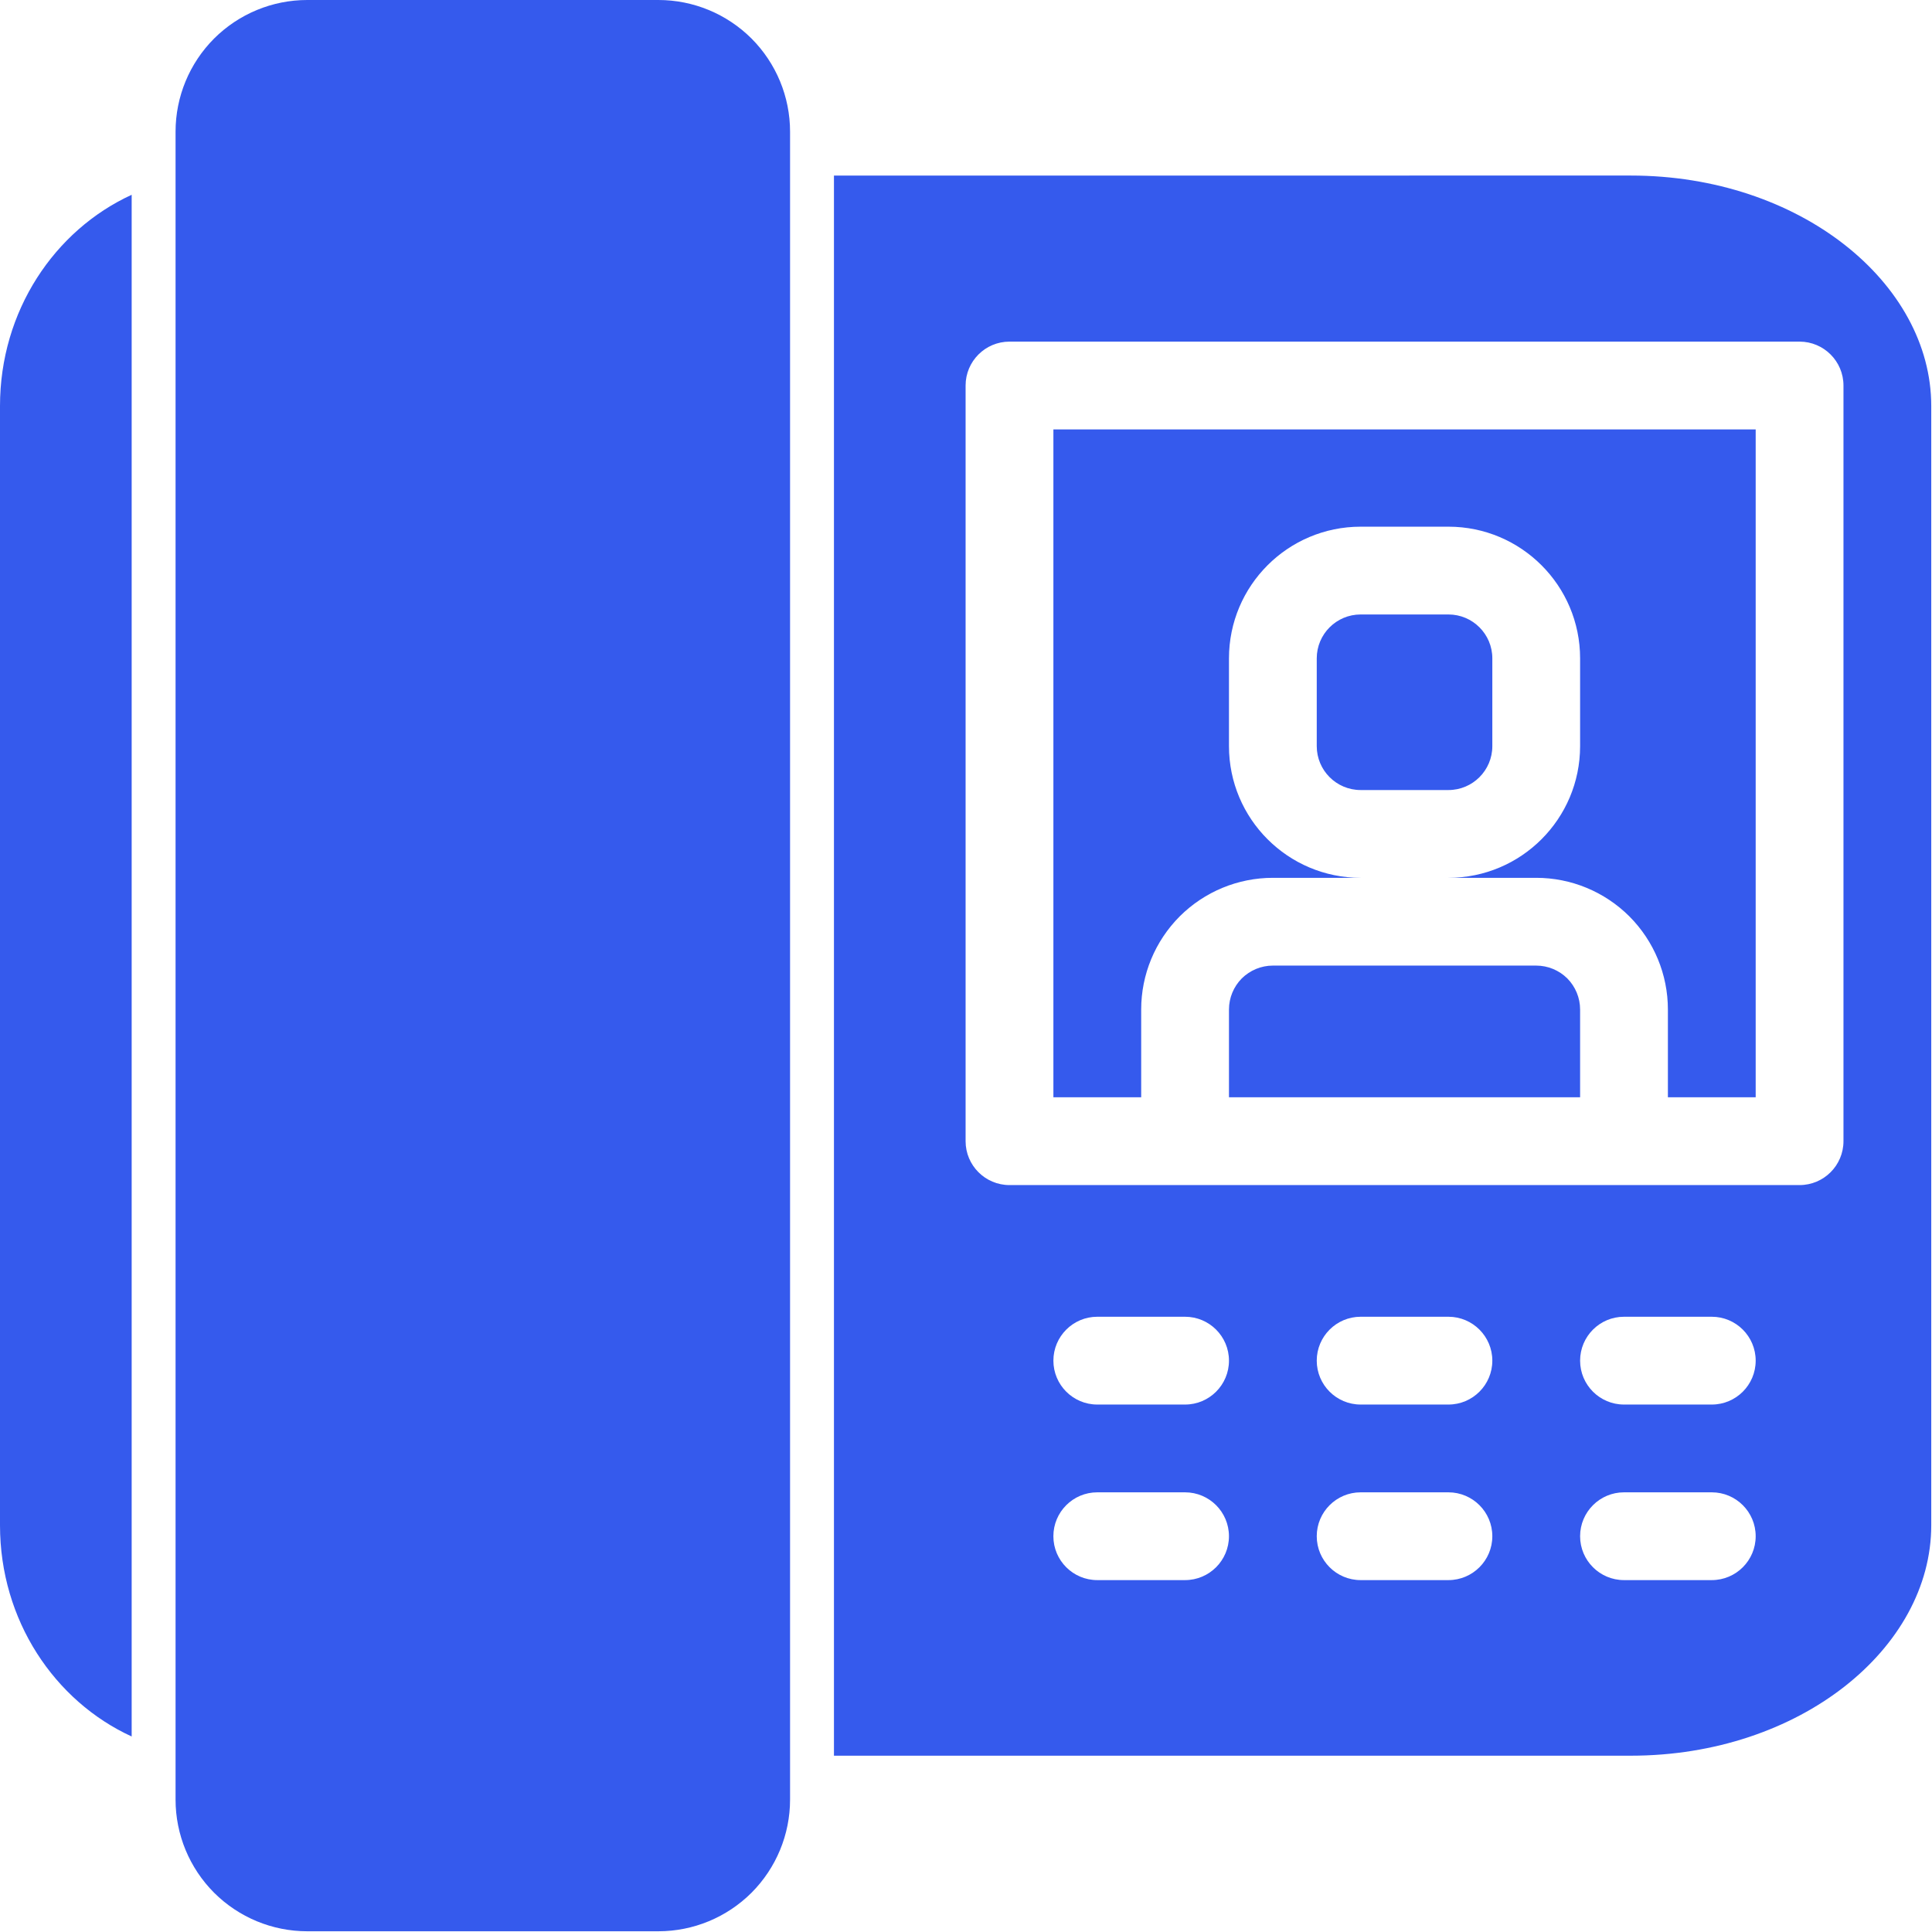 <svg width="693" height="693" viewBox="0 0 693 693" fill="none" xmlns="http://www.w3.org/2000/svg">
<path fill-rule="evenodd" clip-rule="evenodd" d="M283.391 47.229C283.391 34.698 278.417 22.703 269.568 13.823C260.688 4.974 248.693 0 236.156 0H110.208C97.672 0 85.677 4.974 76.796 13.823C67.947 22.703 62.973 34.697 62.973 47.229V645.509C62.973 658.041 67.947 670.036 76.796 678.916C85.676 687.765 97.671 692.739 110.208 692.739H236.156C248.692 692.739 260.687 687.765 269.568 678.916C278.417 670.036 283.391 658.041 283.391 645.509V47.229ZM299.136 62.975V629.761H584.949C645.627 629.761 692.731 591.22 692.731 547.105V145.625C692.731 101.511 645.627 62.969 584.949 62.969L299.136 62.975ZM47.229 69.871C19.521 82.589 0 111.595 0 145.631V547.111C0 581.147 19.521 610.147 47.229 622.871V69.871ZM488.056 566.777H519.545C528.233 566.777 535.291 559.725 535.291 551.037C535.291 542.345 528.233 535.292 519.545 535.292H488.056C479.369 535.292 472.311 542.344 472.311 551.037C472.311 559.725 479.368 566.777 488.056 566.777ZM582.52 566.777H614.009C622.702 566.777 629.755 559.725 629.755 551.037C629.755 542.345 622.703 535.292 614.009 535.292H582.52C573.833 535.292 566.775 542.344 566.775 551.037C566.775 559.725 573.832 566.777 582.52 566.777ZM393.587 566.777H425.076C433.763 566.777 440.821 559.725 440.821 551.037C440.821 542.345 433.764 535.292 425.076 535.292H393.587C384.894 535.292 377.841 542.344 377.841 551.037C377.841 559.725 384.893 566.777 393.587 566.777ZM582.52 503.804H614.009C622.702 503.804 629.755 496.752 629.755 488.059C629.755 479.371 622.703 472.313 614.009 472.313H582.52C573.833 472.313 566.775 479.371 566.775 488.059C566.775 496.751 573.832 503.804 582.52 503.804ZM488.056 503.804H519.545C528.233 503.804 535.291 496.752 535.291 488.059C535.291 479.371 528.233 472.313 519.545 472.313H488.056C479.369 472.313 472.311 479.371 472.311 488.059C472.311 496.751 479.368 503.804 488.056 503.804ZM393.592 503.804H425.081C433.769 503.804 440.827 496.752 440.827 488.059C440.827 479.371 433.769 472.313 425.081 472.313H393.592C384.899 472.313 377.847 479.371 377.847 488.059C377.847 496.751 384.899 503.804 393.592 503.804ZM661.245 138.284C661.245 129.596 654.188 122.539 645.5 122.539H362.1C353.413 122.539 346.355 129.596 346.355 138.284V409.337C346.355 418.025 353.412 425.083 362.1 425.083H645.5C654.187 425.083 661.245 418.025 661.245 409.337V138.284ZM409.339 393.591H377.849V154.031H629.756V393.591H598.267V362.101C598.267 349.57 593.293 337.575 584.444 328.695C575.564 319.846 563.569 314.872 551.037 314.872H456.568C444.037 314.872 432.041 319.846 423.161 328.695C414.312 337.575 409.339 349.569 409.339 362.101V393.591ZM440.828 393.591V362.101C440.828 357.914 442.495 353.914 445.422 350.955C448.385 348.028 452.38 346.356 456.568 346.356H551.037C555.224 346.356 559.219 348.028 562.183 350.955C565.11 353.914 566.777 357.914 566.777 362.101V393.591H440.828ZM566.776 267.637V236.148C566.776 210.08 545.62 188.919 519.547 188.919H488.057C461.984 188.919 440.828 210.08 440.828 236.148V267.637C440.828 293.711 461.984 314.872 488.057 314.872H519.547C545.62 314.872 566.776 293.711 566.776 267.637ZM535.292 236.148V267.637C535.292 276.33 528.235 283.383 519.547 283.383H488.057C479.37 283.383 472.312 276.33 472.312 267.637V236.148C472.312 227.46 479.369 220.408 488.057 220.408H519.547C528.234 220.408 535.292 227.46 535.292 236.148Z" fill="#355AED"/>
</svg>
